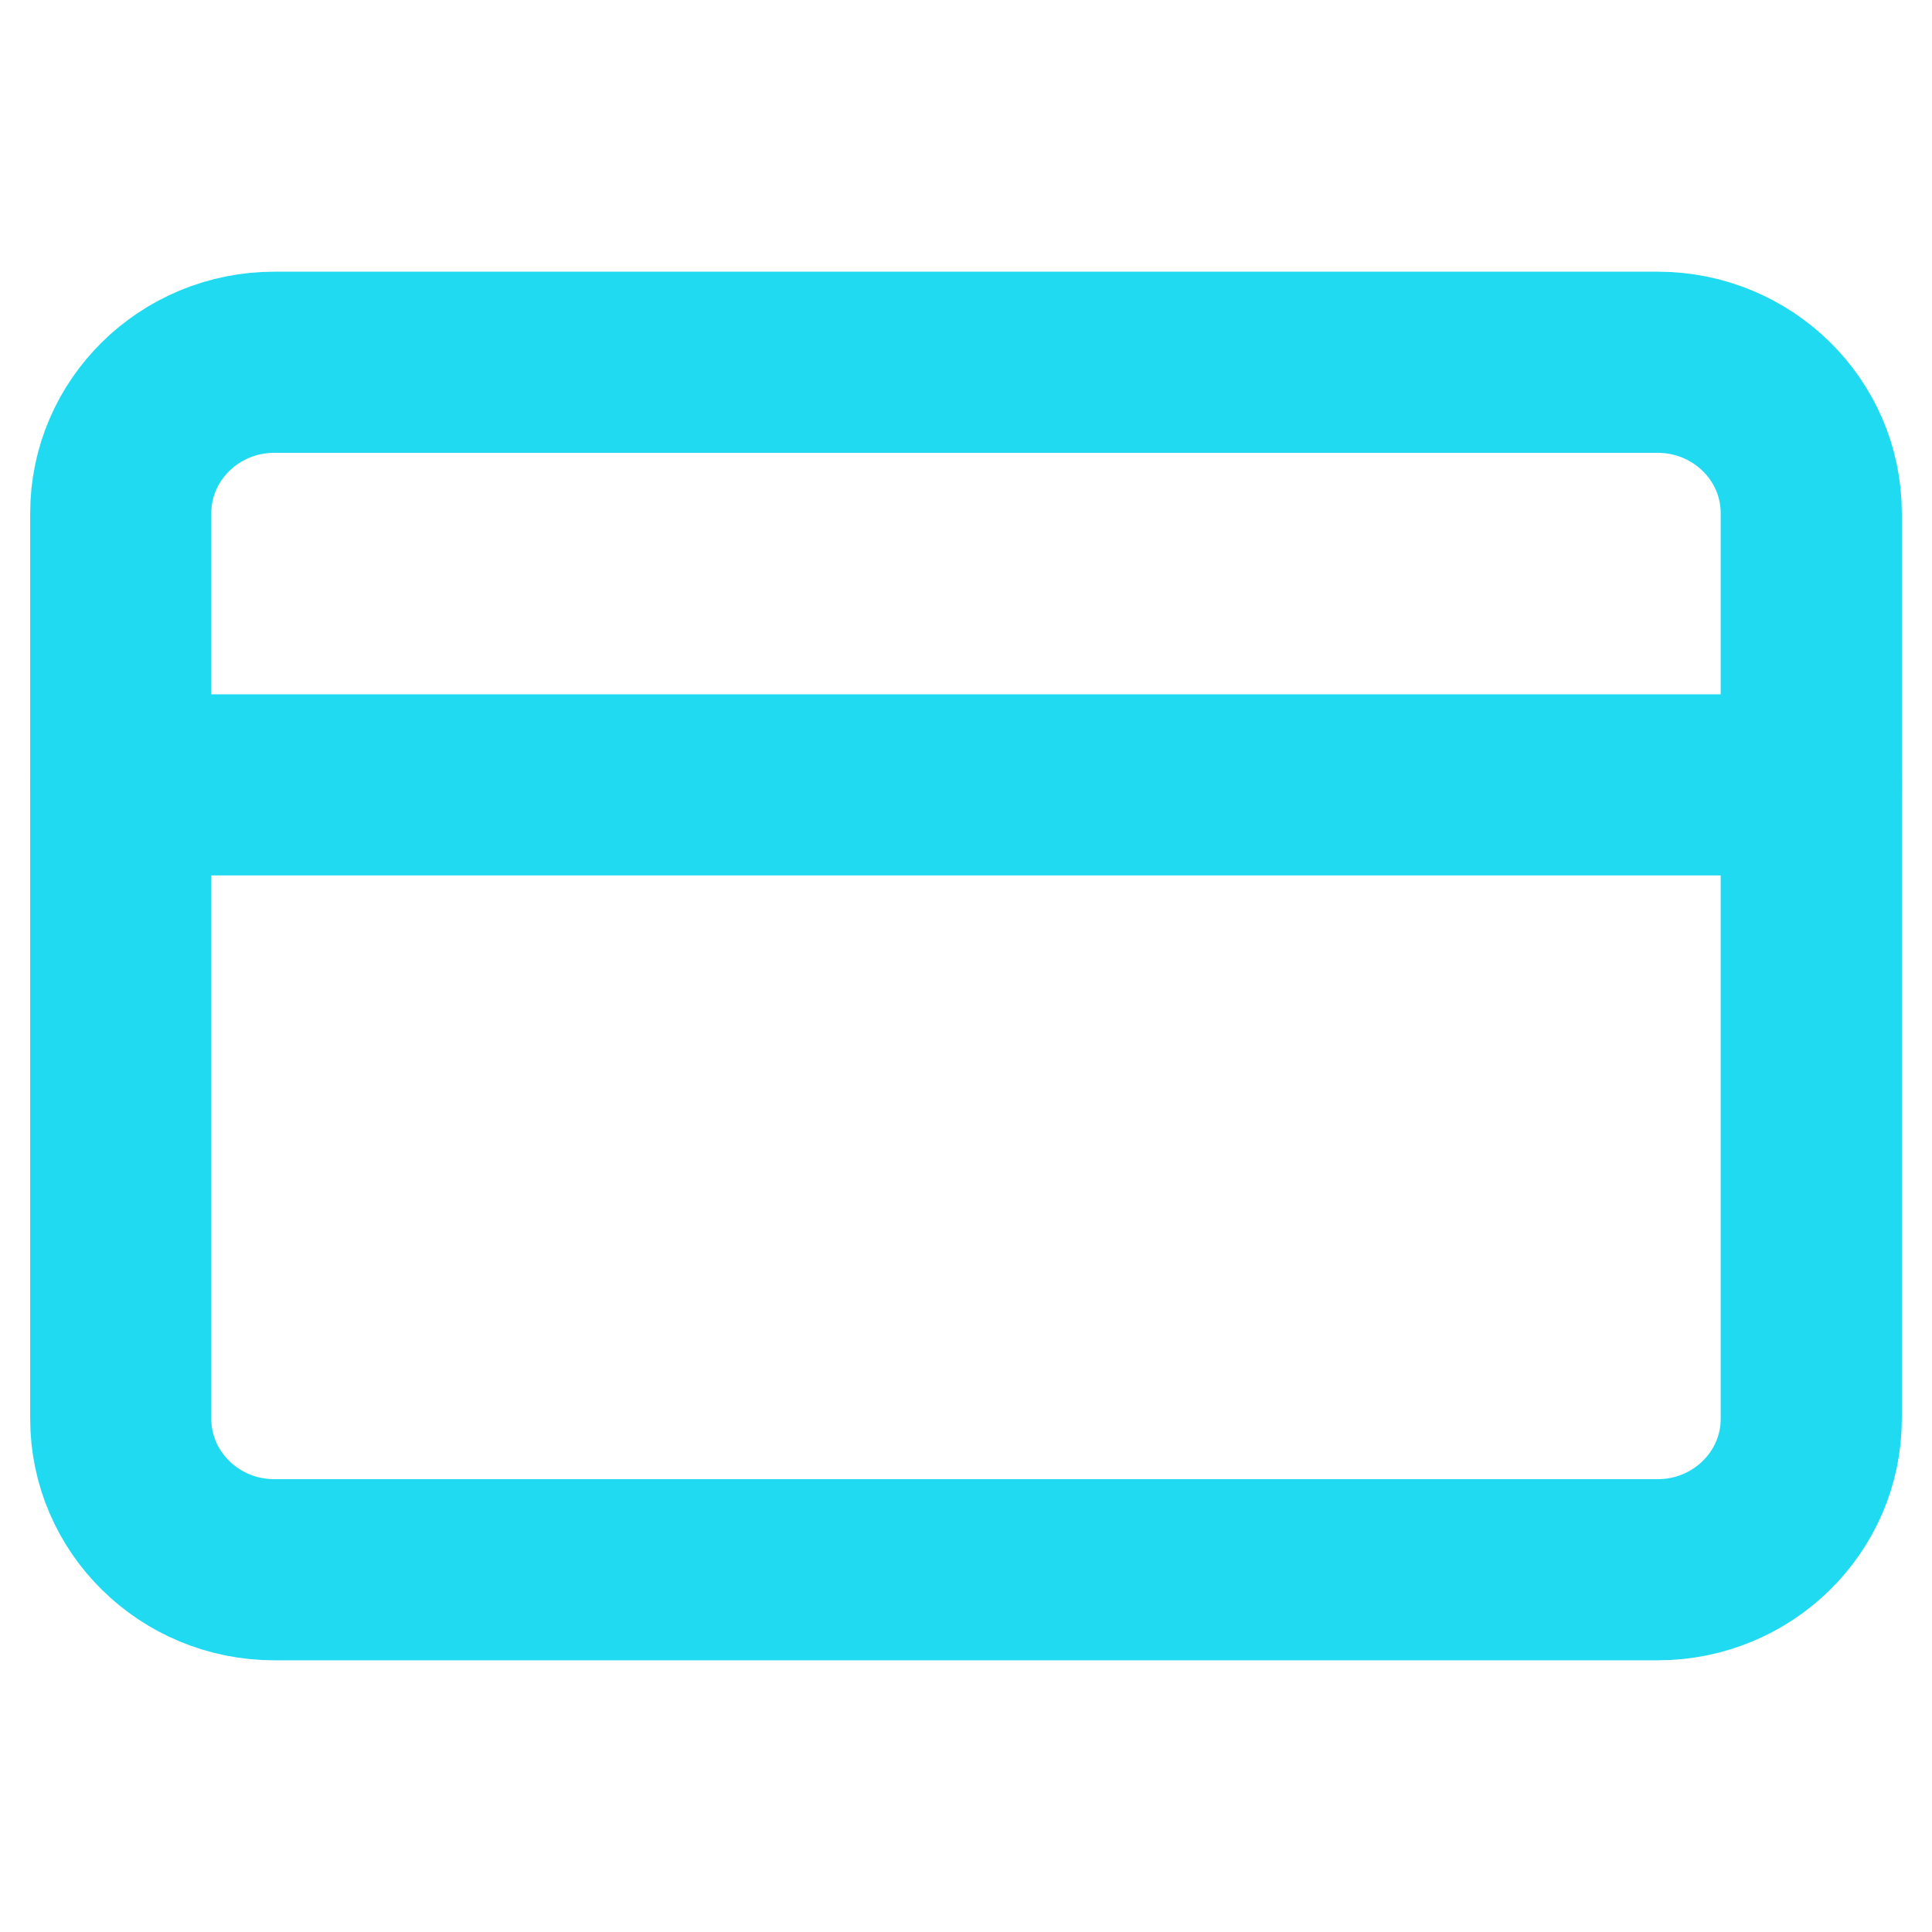 <svg width="32" height="32" viewBox="0 0 32 32" fill="none" xmlns="http://www.w3.org/2000/svg">
<path d="M27.454 6H4.545C3.14 6 2 7.119 2 8.5V23.5C2 24.881 3.14 26 4.545 26H27.454C28.86 26 30 24.881 30 23.5V8.5C30 7.119 28.86 6 27.454 6Z" stroke="#20DAF1" stroke-width="3" stroke-linecap="round" stroke-linejoin="round"/>
<path d="M2 13H30" stroke="#20DAF1" stroke-width="3" stroke-linecap="round" stroke-linejoin="round"/>
</svg>
